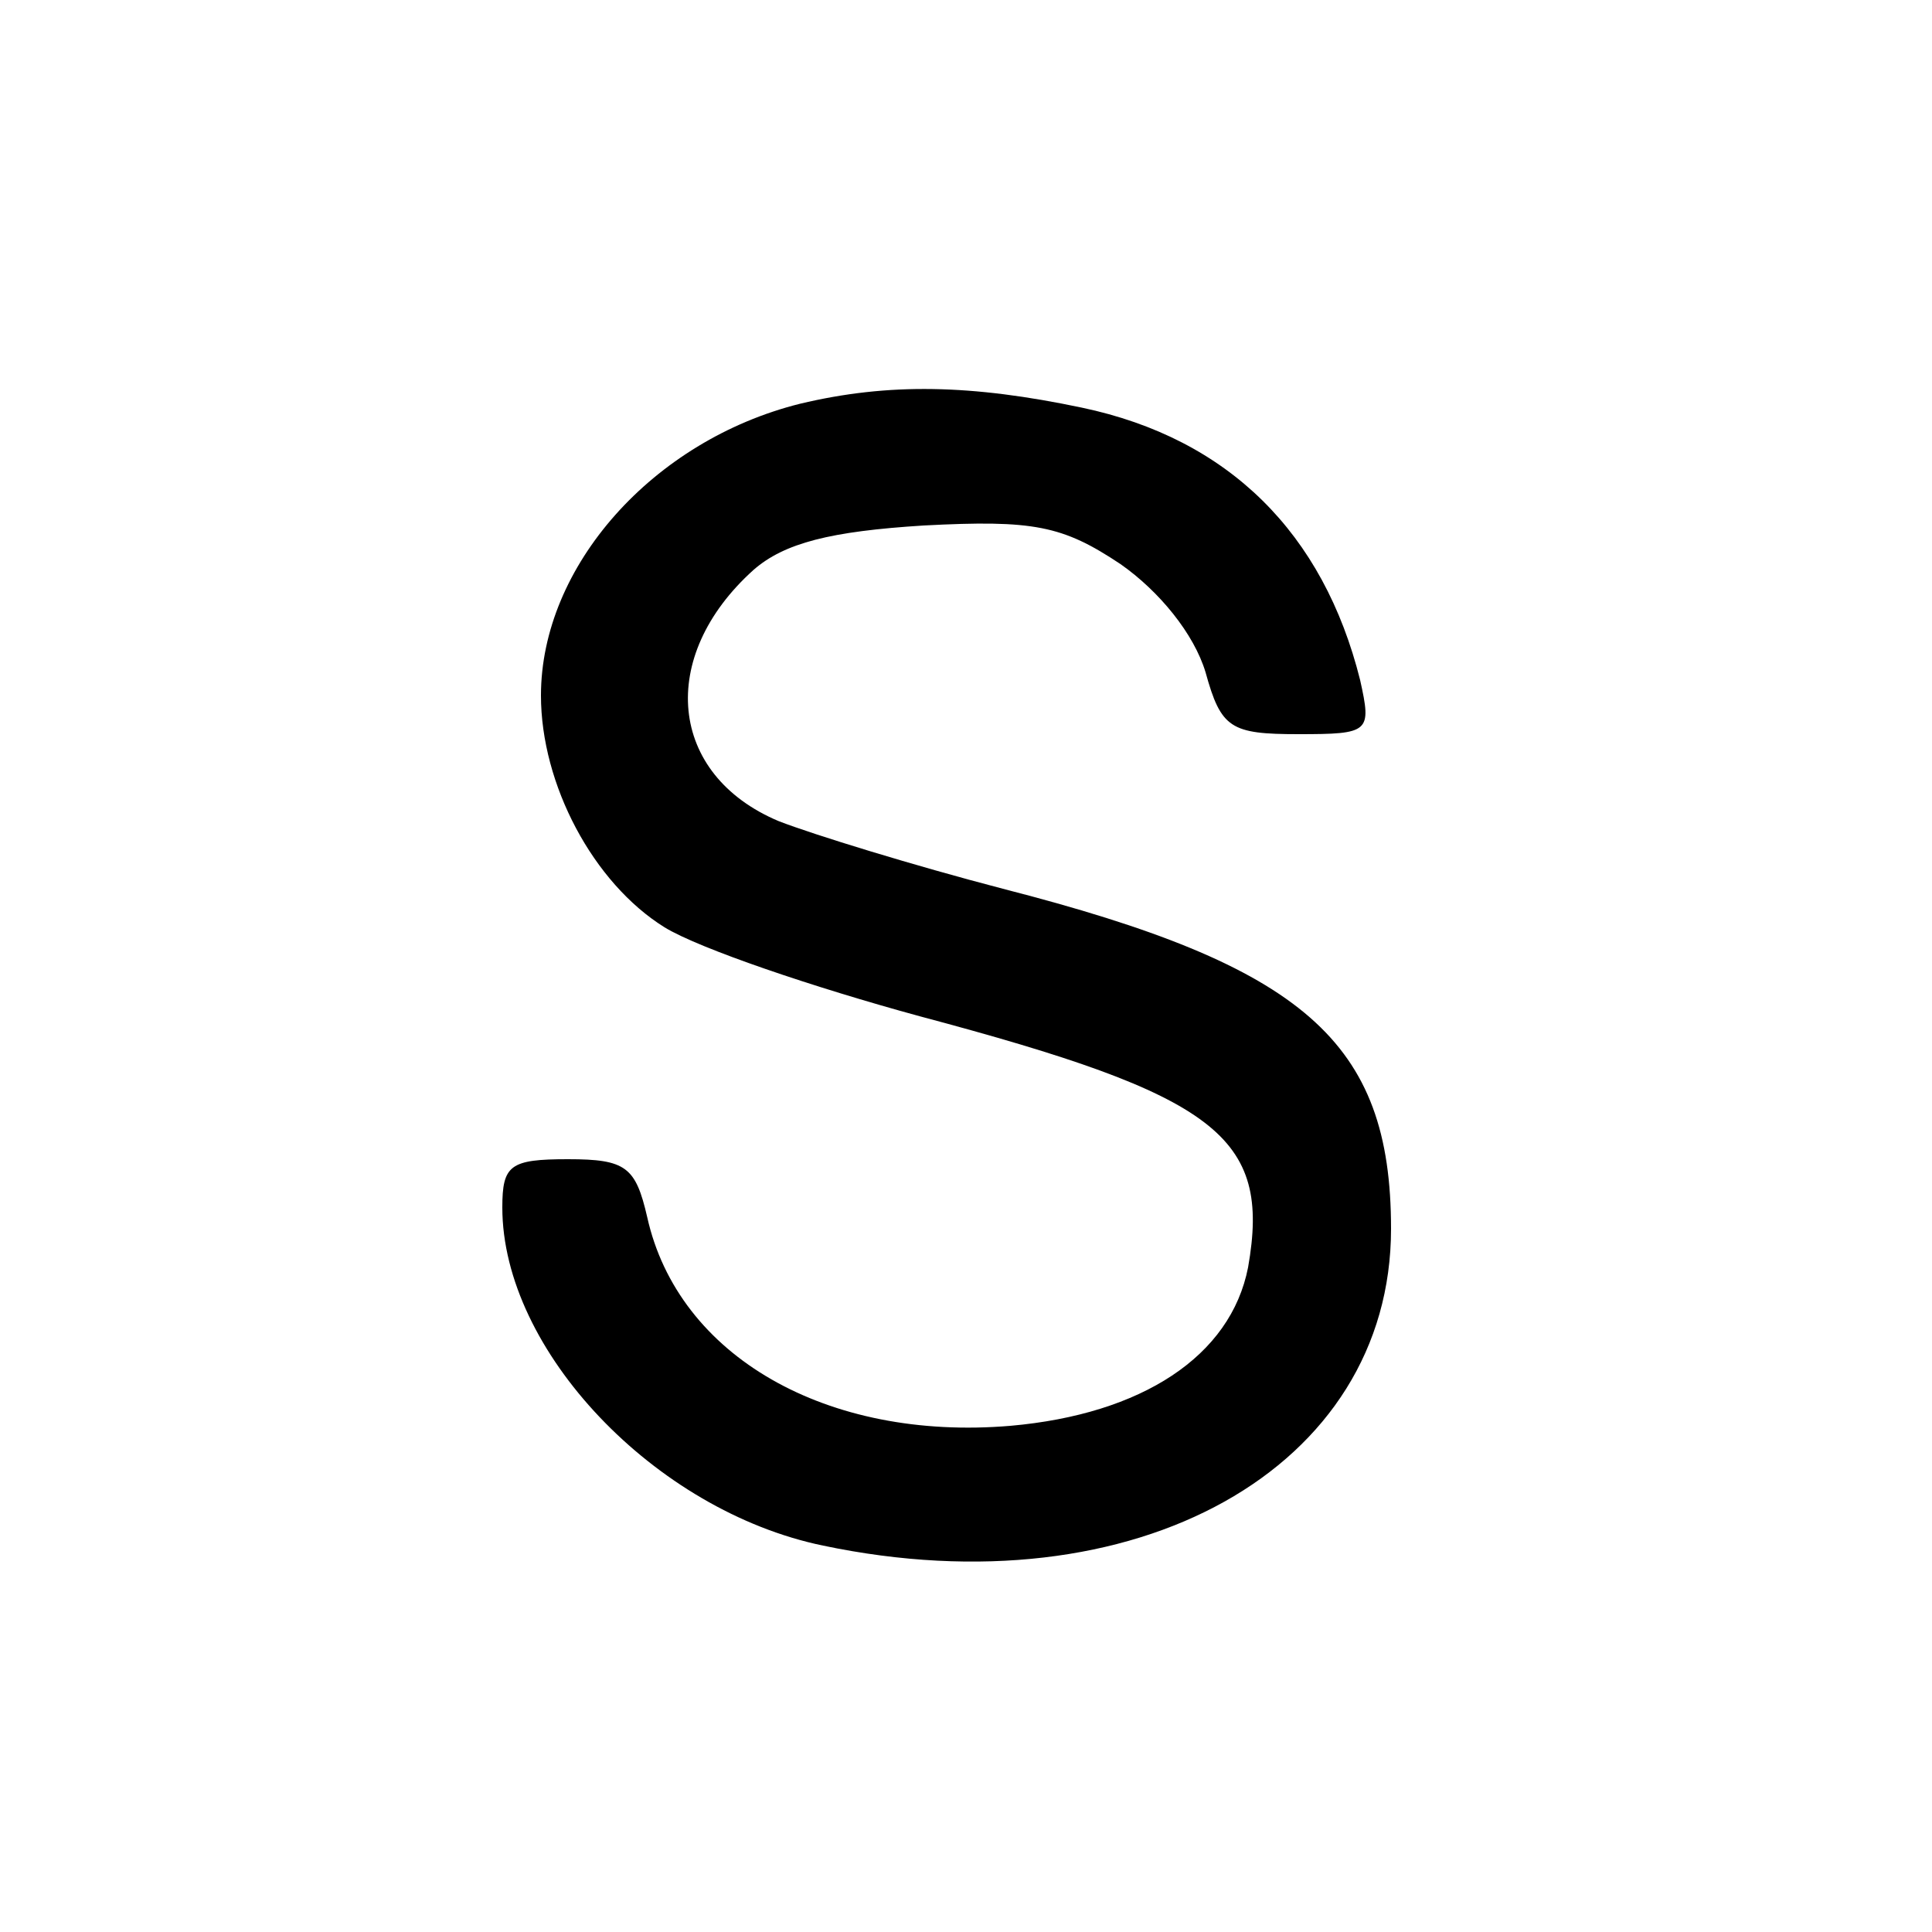 <?xml version="1.0" standalone="no"?>
<!DOCTYPE svg PUBLIC "-//W3C//DTD SVG 20010904//EN"
 "http://www.w3.org/TR/2001/REC-SVG-20010904/DTD/svg10.dtd">
<svg version="1.0" xmlns="http://www.w3.org/2000/svg"
 width="100pt" height="100pt" viewBox="0 0 100 100"
 preserveAspectRatio="xMidYMid meet">
<g transform="translate(0,100) scale(0.1,-0.1)"
fill="#000000" stroke="none">
<path d="M414 791 c-76 -19 -134 -84 -134 -151 0 -46 27 -97 64 -120 18 -11
77 -31 132 -46 154 -41 182 -62 170 -130 -9 -46 -55 -76 -123 -82 -95 -8 -172
36 -188 108 -6 26 -11 30 -41 30 -30 0 -34 -3 -34 -25 0 -74 79 -157 166 -175
162 -34 294 40 294 164 0 97 -45 136 -201 176 -46 12 -98 28 -116 35 -57 24
-63 85 -13 130 16 14 40 20 88 23 57 3 72 0 102 -20 20 -14 38 -36 44 -56 8
-29 13 -32 48 -32 37 0 38 1 32 28 -19 76 -68 125 -144 141 -57 12 -100 13
-146 2z"/>
</g>
</svg>
